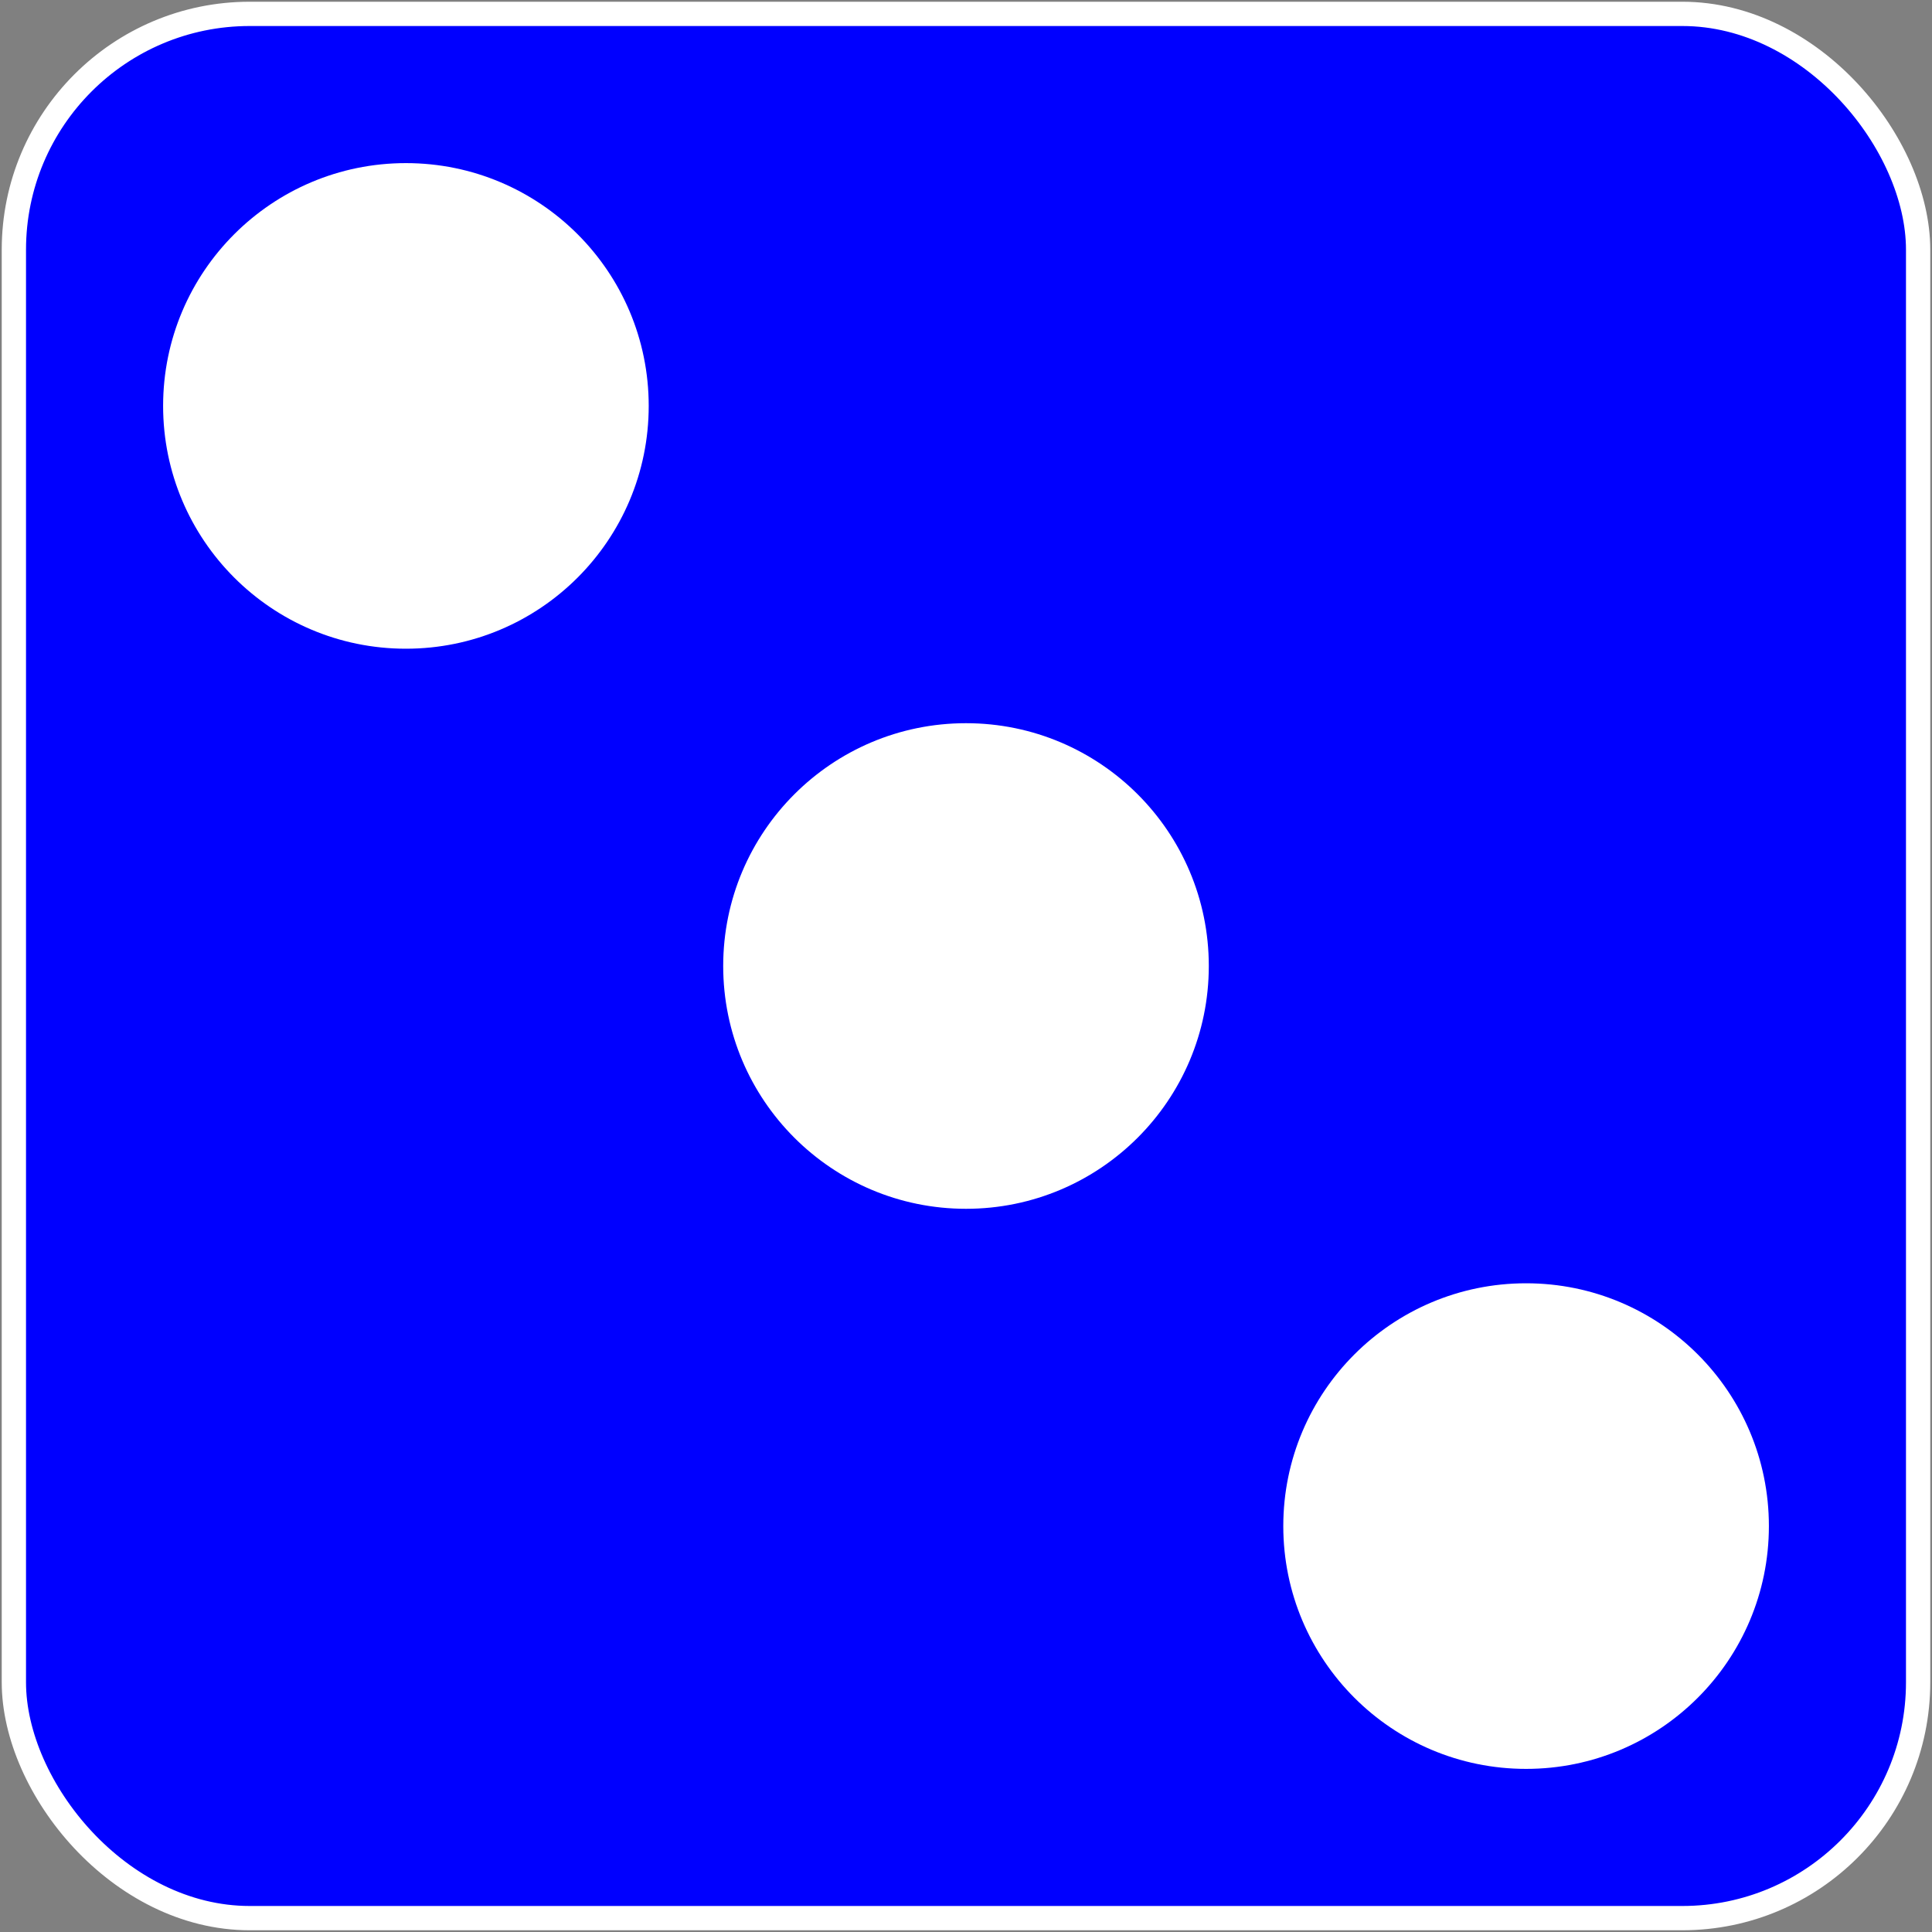 <svg xmlns="http://www.w3.org/2000/svg" width="557" height="557">
<rect width="100%" height="100%" fill="#808080" stroke="none"/>
<rect x="4" y="4" width="549" height="549" rx="68" fill="blue" stroke="white" stroke-width="7"/>
<g>
	<circle fill="white" cx="439.975" cy="439.974" r="70"/>
	<circle fill="white" cx="117.026" cy="117.026" r="70"/>
	<circle fill="white" cx="278.5" cy="278.5" r="70"/>
</g>
</svg>
